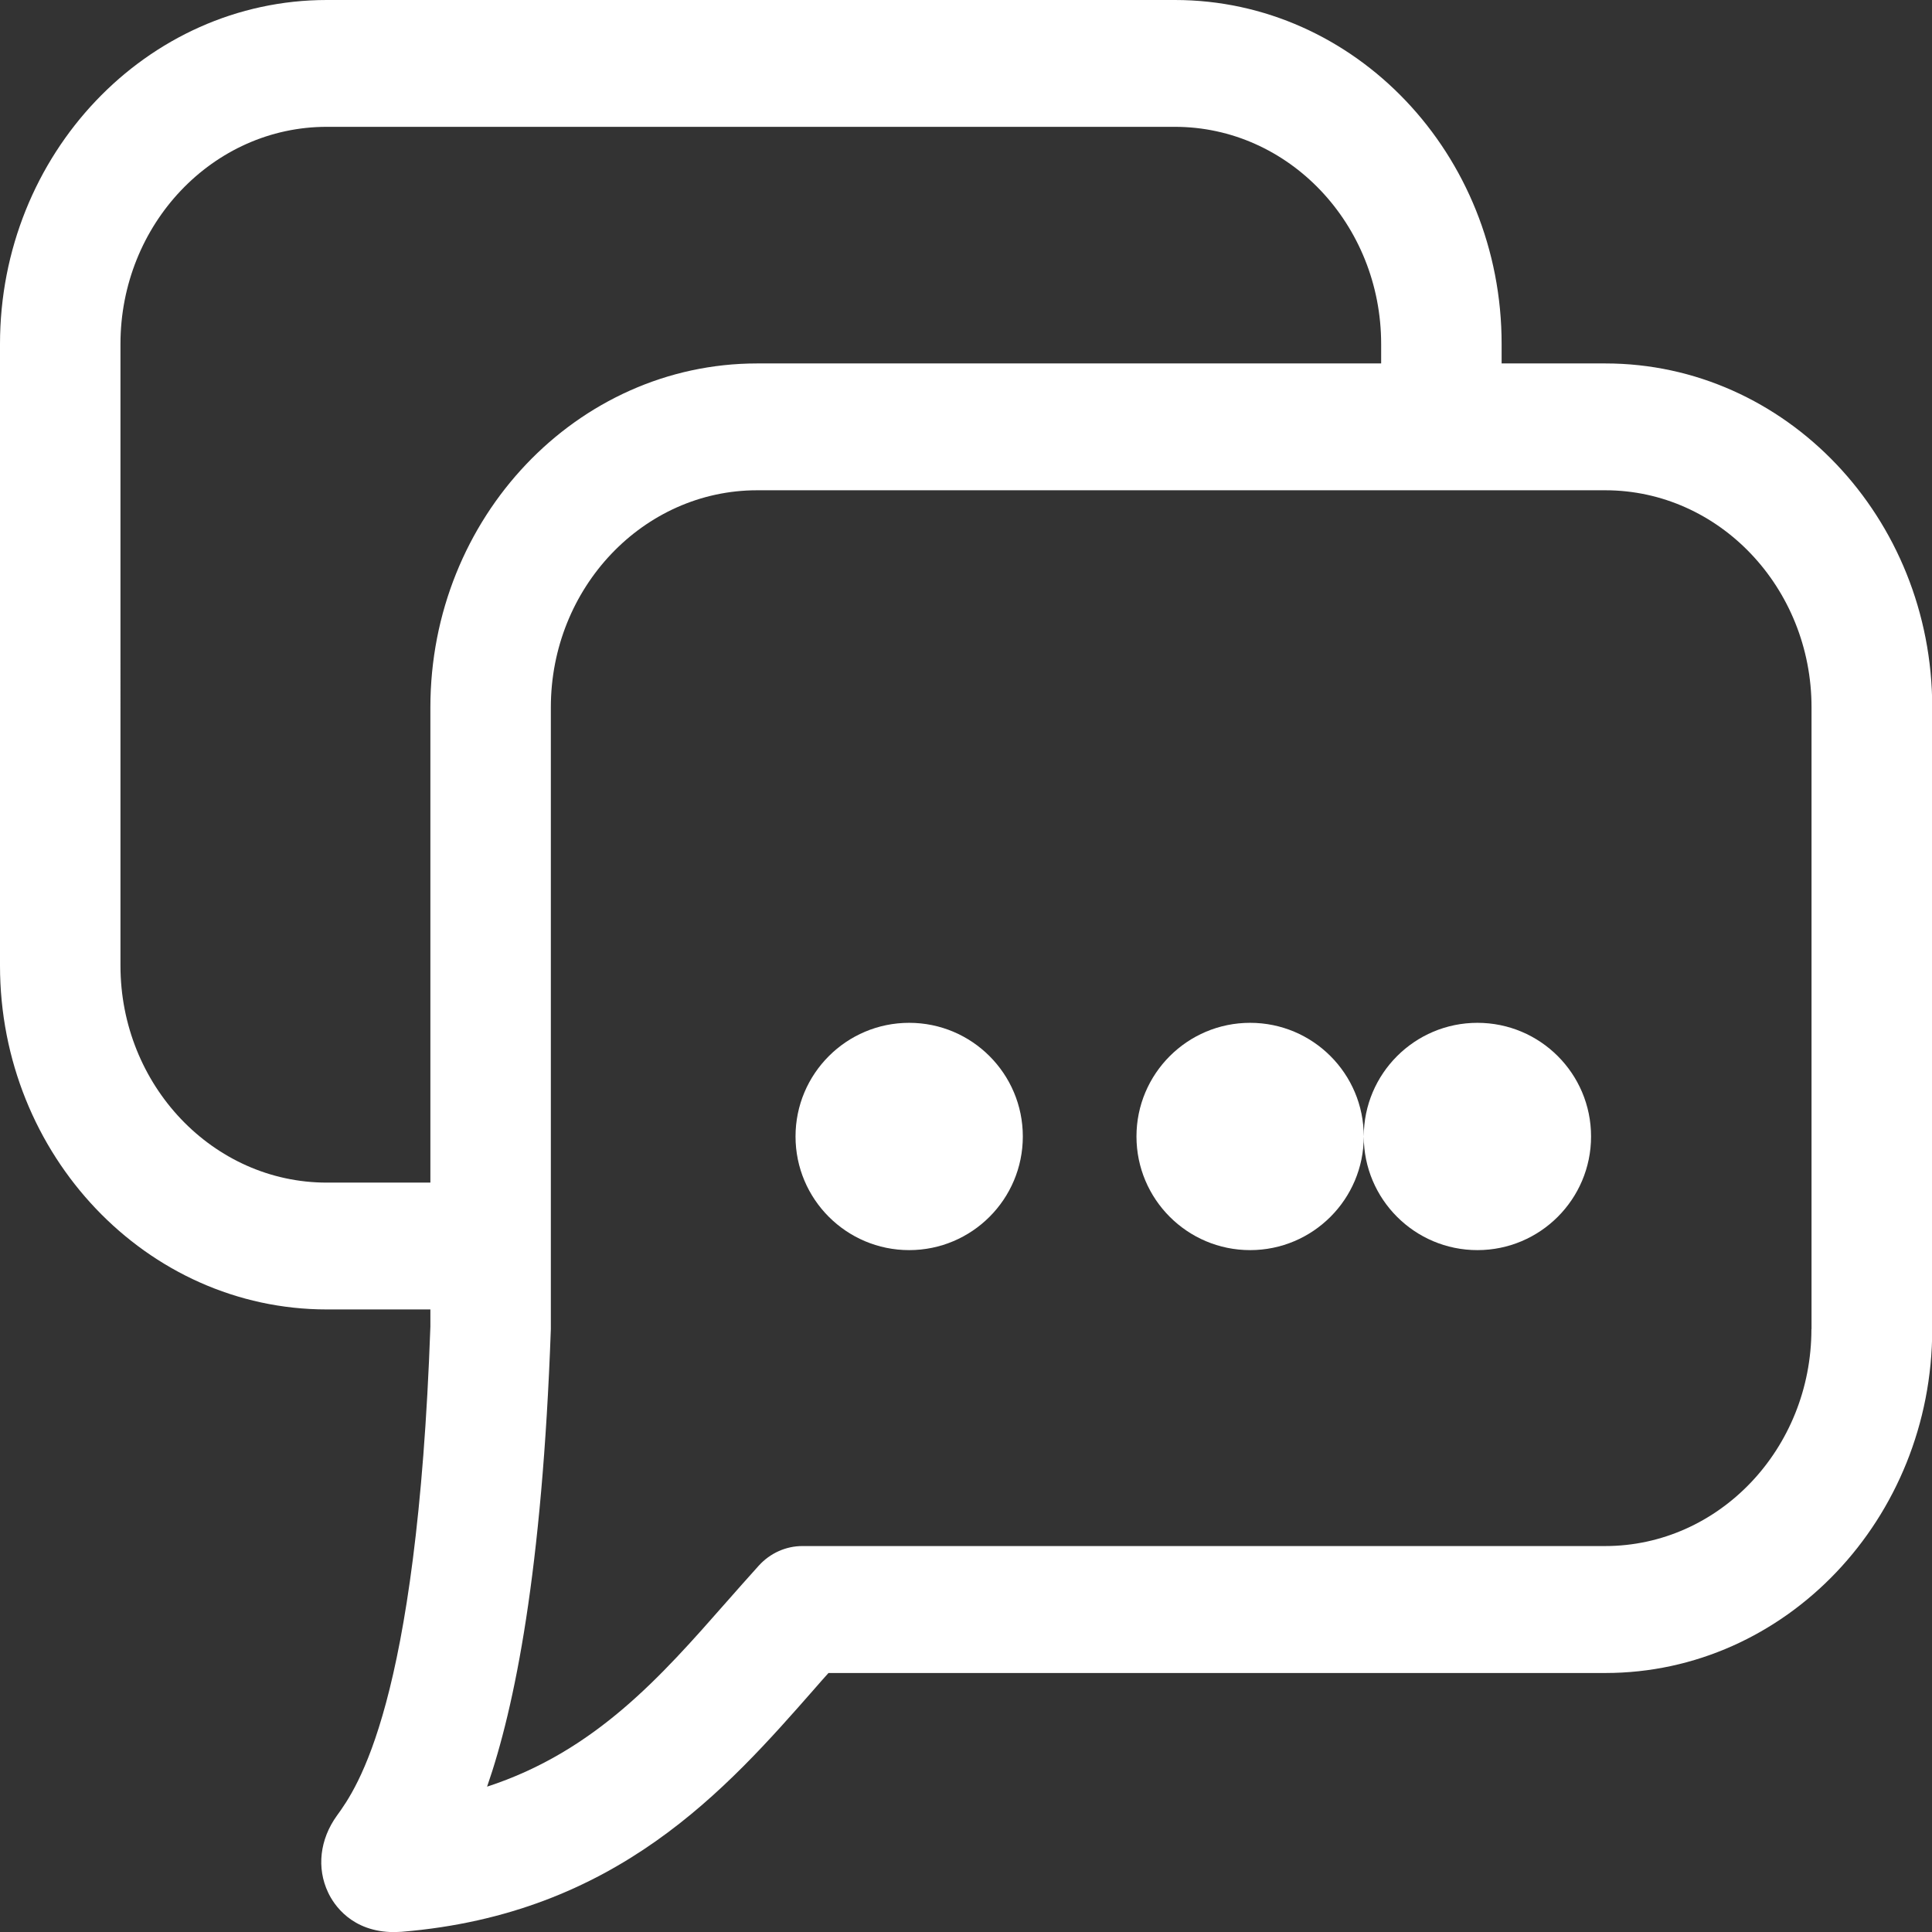 <?xml version="1.0" encoding="UTF-8"?>
<svg width="17" height="17" viewBox="0 0 17 17" xmlns="http://www.w3.org/2000/svg">
  <rect x="0" y="0" width="17" height="17" fill="#333333" stroke="none"/>
  <g fill="#FFF" fill-rule="evenodd">
    <path d="M15.939 11.695c0 1.053-.814 1.909-1.815 1.909H7.06c-.144 0-.283.062-.383.172-.095.105-.191.214-.289.325-.568.646-1.15 1.31-2.102 1.62.244-.703.485-1.898.561-4.026V6.224c0-1.053.814-1.91 1.815-1.91h7.463c1.001 0 1.815.857 1.815 1.91v5.47zM3.786 10.406h-.911c-1.001 0-1.815-.857-1.815-1.909V3.027c0-1.054.814-1.911 1.815-1.911h7.463c1.001 0 1.815.857 1.815 1.911v.171H6.662c-1.586 0-2.875 1.358-2.875 3.026v4.182zm10.338-7.208h-.911v-.171C13.214 1.358 11.924 0 10.338 0H2.876C1.29 0 0 1.358 0 3.027v5.47c0 1.668 1.29 3.025 2.876 3.025h.911v.152c-.118 3.329-.648 4.061-.823 4.303-.15.208-.179.46-.077.675.049.105.206.349.583.349.014 0 .052-.002.066-.003 1.89-.156 2.856-1.255 3.632-2.139.041-.047.081-.093.122-.138h6.836c1.585 0 2.876-1.357 2.876-3.025V6.224c0-1.669-1.29-3.026-2.876-3.026z"/><path d="M8 9c-.552 0-1 .448-1 1C7 10.552 7.448 11 8 11s1-.448 1-1C9 9.448 8.552 9 8 9M11 9c-.552 0-1 .448-1 1C10 10.552 10.448 11 11 11c.552 0 1-.448 1-1C12 9.448 11.553 9 11 9M13 9c-.552 0-1 .448-1 1C12 10.552 12.448 11 13 11c.552 0 1-.448 1-1C14 9.448 13.553 9 13 9"/>
  </g>
</svg>

